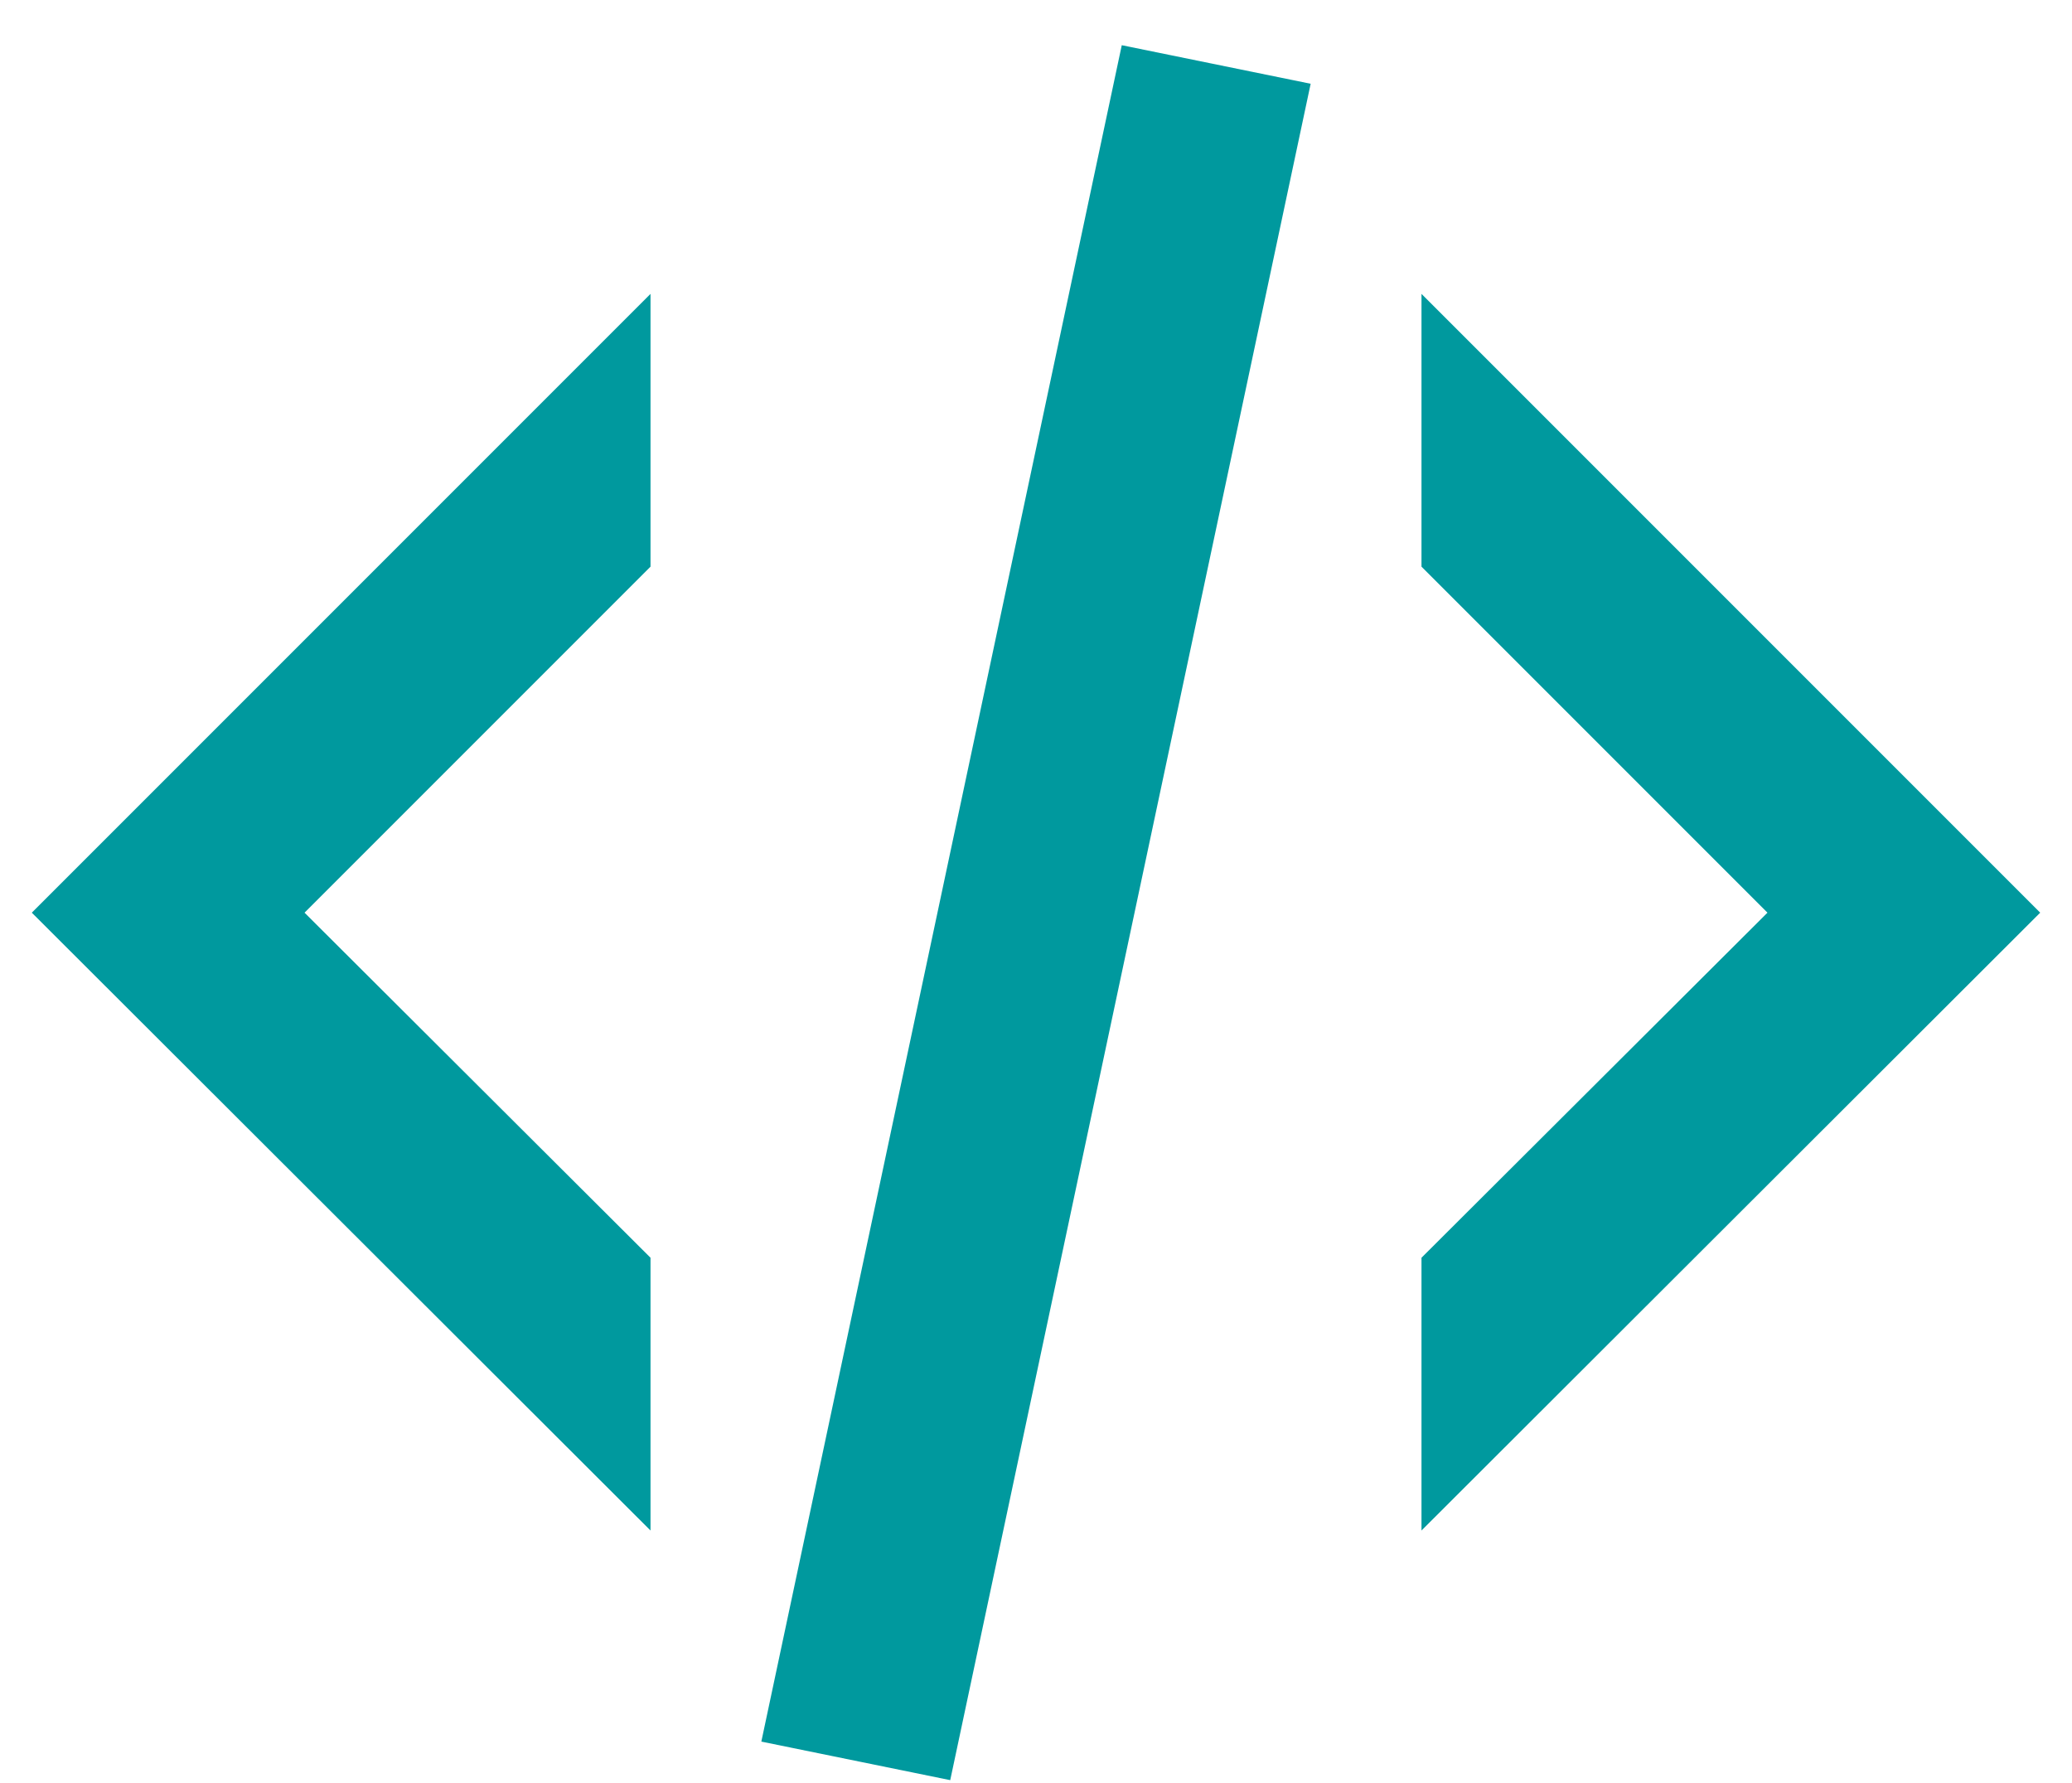 <svg width="43" height="37" viewBox="0 0 43 37" fill="none" xmlns="http://www.w3.org/2000/svg">
<path d="M23.28 0.938L27.2 1.738L19.72 36.938L15.8 36.138L23.28 0.938ZM36.68 18.938L29.5 11.758V6.098L42.34 18.938L29.5 31.758V26.098L36.68 18.938ZM0.66 18.938L13.5 6.098V11.758L6.32 18.938L13.5 26.098V31.758L0.66 18.938Z" fill="#00999E"/>
</svg>
